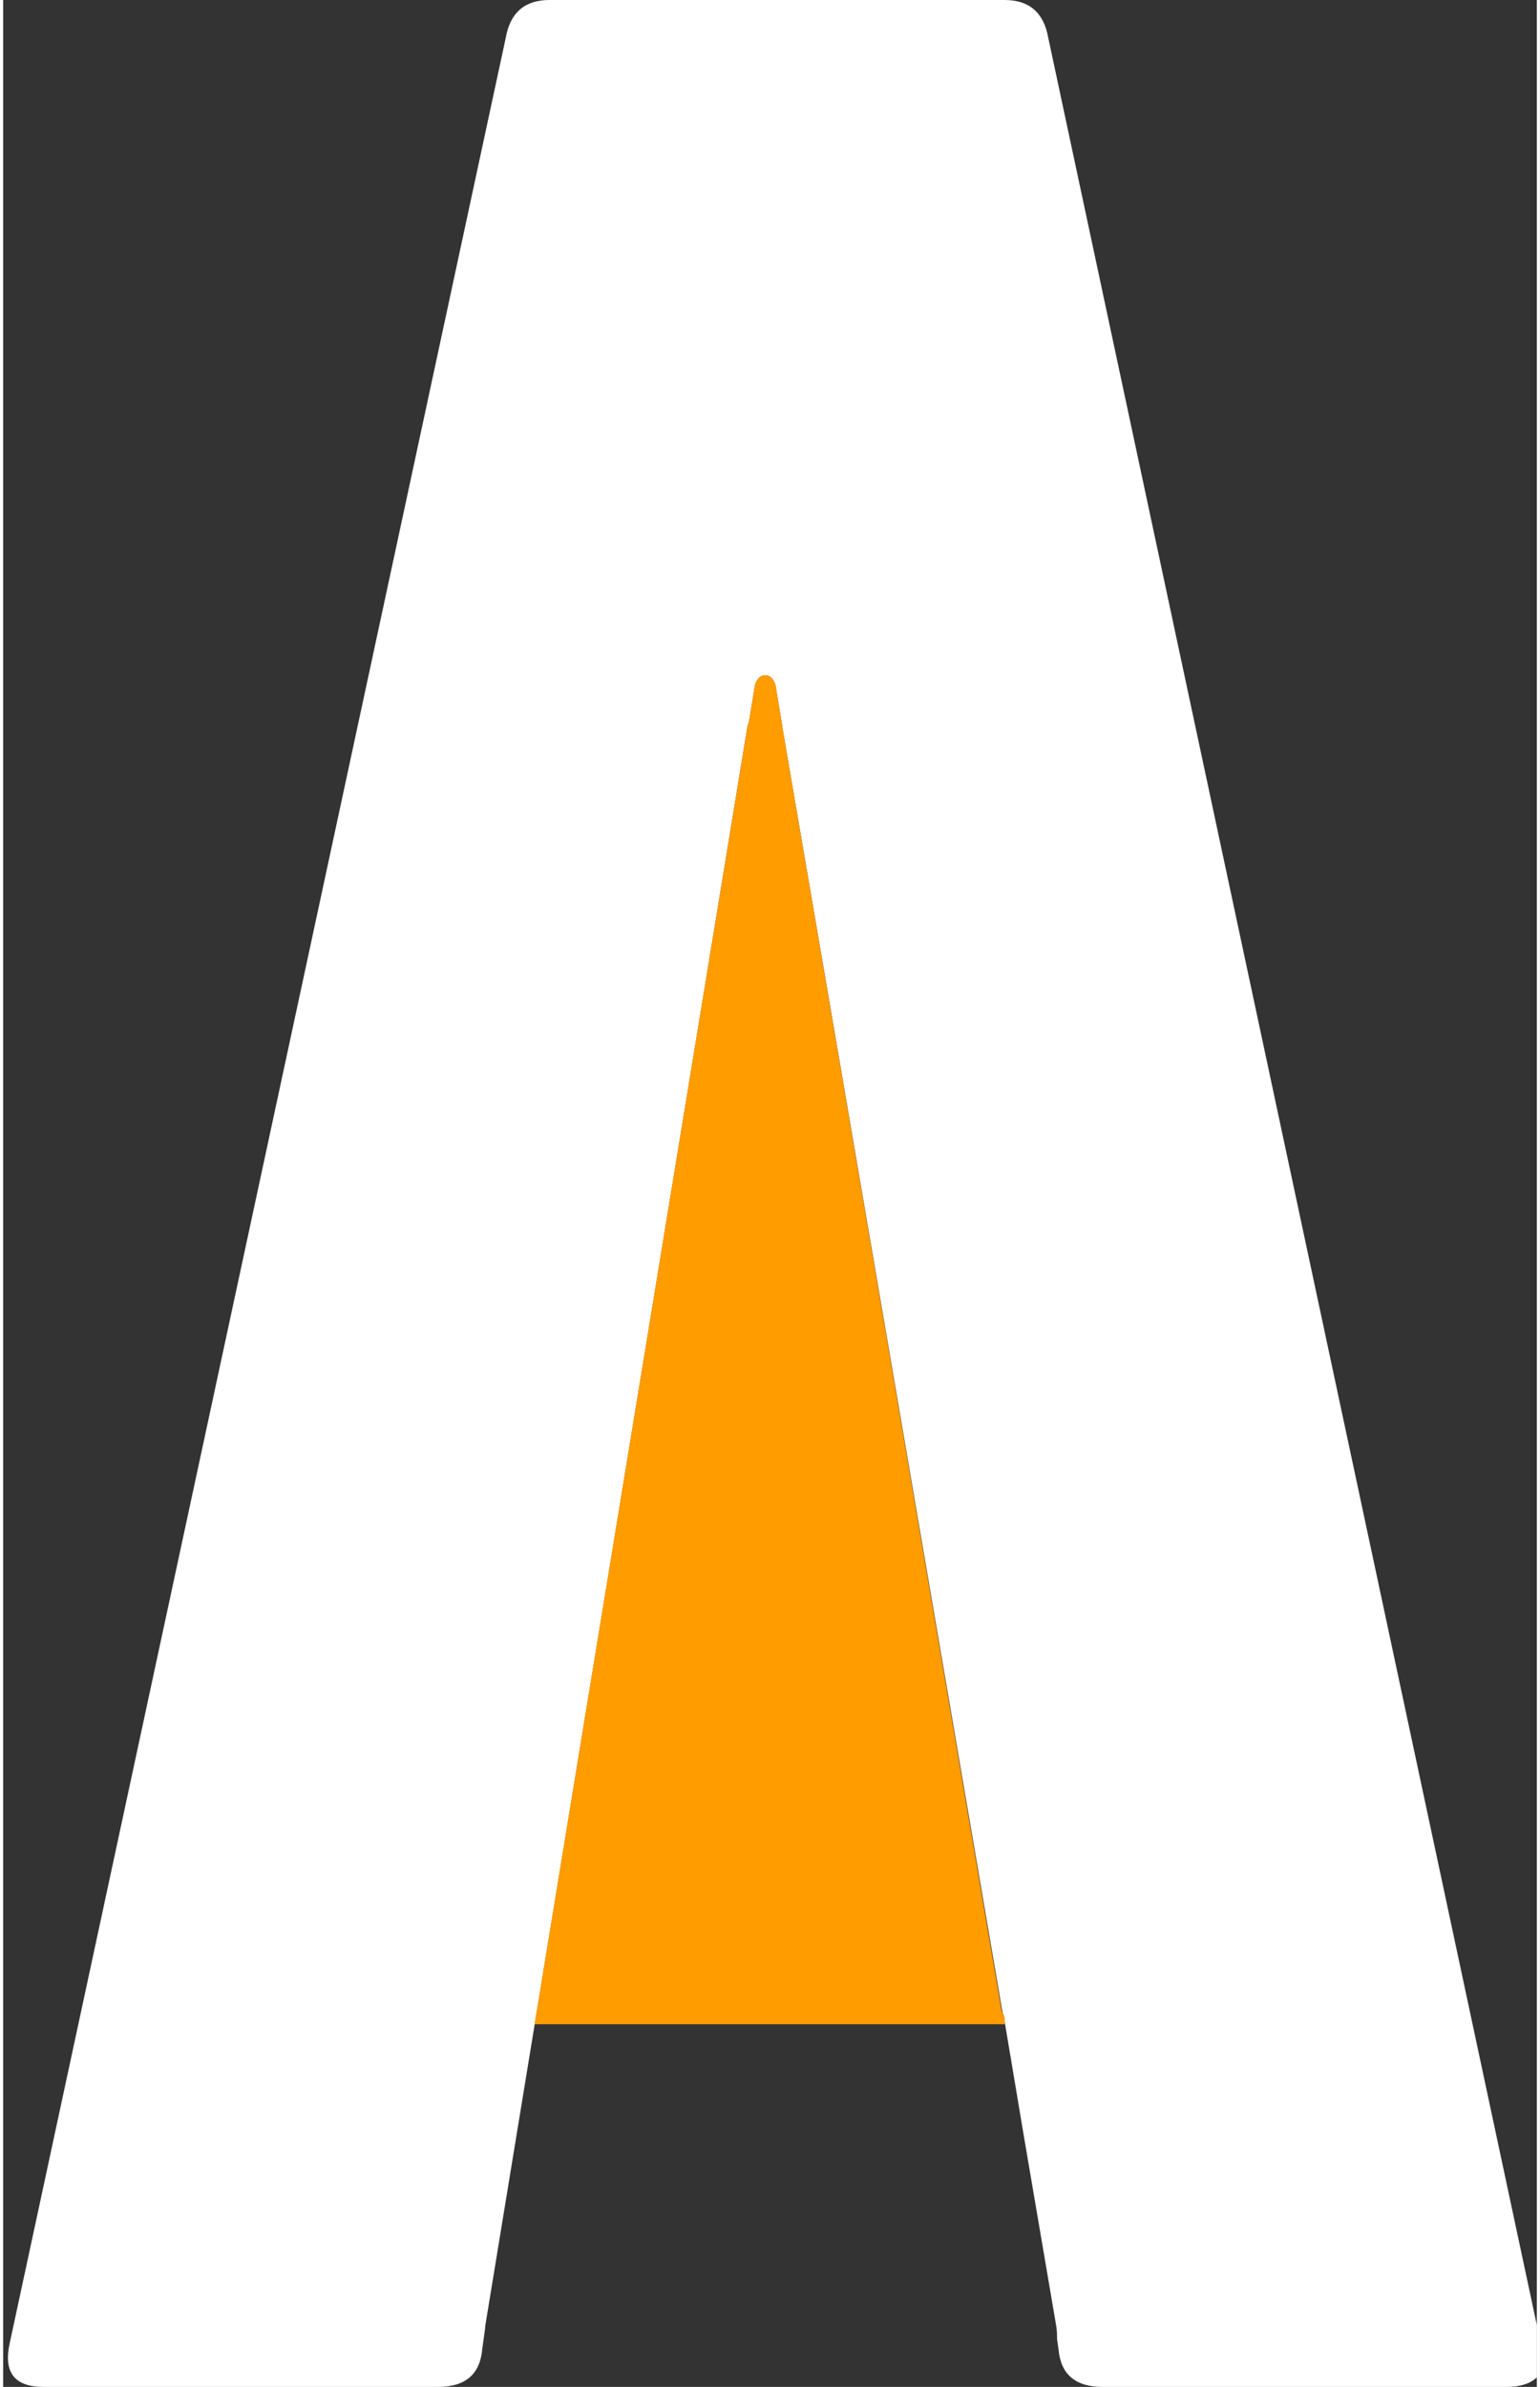 <?xml version="1.0" encoding="UTF-8"?>
<!DOCTYPE svg PUBLIC "-//W3C//DTD SVG 1.1//EN" "http://www.w3.org/Graphics/SVG/1.1/DTD/svg11.dtd">
<!-- Creator: CorelDRAW 2017 -->
<svg xmlns="http://www.w3.org/2000/svg" xml:space="preserve" width="111px" height="172px" version="1.1" style="shape-rendering:geometricPrecision; text-rendering:geometricPrecision; image-rendering:optimizeQuality; fill-rule:evenodd; clip-rule:evenodd"
viewBox="0 0 2081 3238"
 xmlns:xlink="http://www.w3.org/1999/xlink">
 <rect x="0" y="0" width="2081" height="3238" fill="#333333" stroke="none"/>
 <defs>
  <style type="text/css">
   <![CDATA[
    .fil0 {fill:#FFFFFF}
    .fil1 {fill:#FF9C00}
   ]]>
  </style>
 </defs>
 <g id="Layer_x0020_1">
  <g id="_2265854383312">
   <path class="fil0" d="M1492 3238c-37,0 -57,-17 -60,-51l-2 -14c0,-5 0,-10 -1,-17l-44 -258 -26 -155c0,-5 -1,-10 -3,-13l-299 -1745 0 -1 -9 -54c-3,-10 -8,-14 -14,-14 -6,0 -11,4 -14,14l-8 49c-1,2 -1,4 -2,6l-356 2171 0 2 -4 29c-3,34 -23,51 -60,51l-535 0c-40,0 -55,-20 -46,-60l673 -3127c6,-34 26,-51 59,-51l618 0c33,0 53,17 59,51l663 3103 0 71c-8,8 -22,13 -40,13l-549 0z"/>
   <path class="fil1" d="M1359 2746l-411 0 -227 0 289 -1761c1,-2 1,-4 2,-6l8 -50c3,-9 8,-13 14,-13 6,0 11,4 14,13l9 55 0 1 298 1744c3,4 4,8 4,14l0 3z"/>
  </g>
 </g>
</svg>
